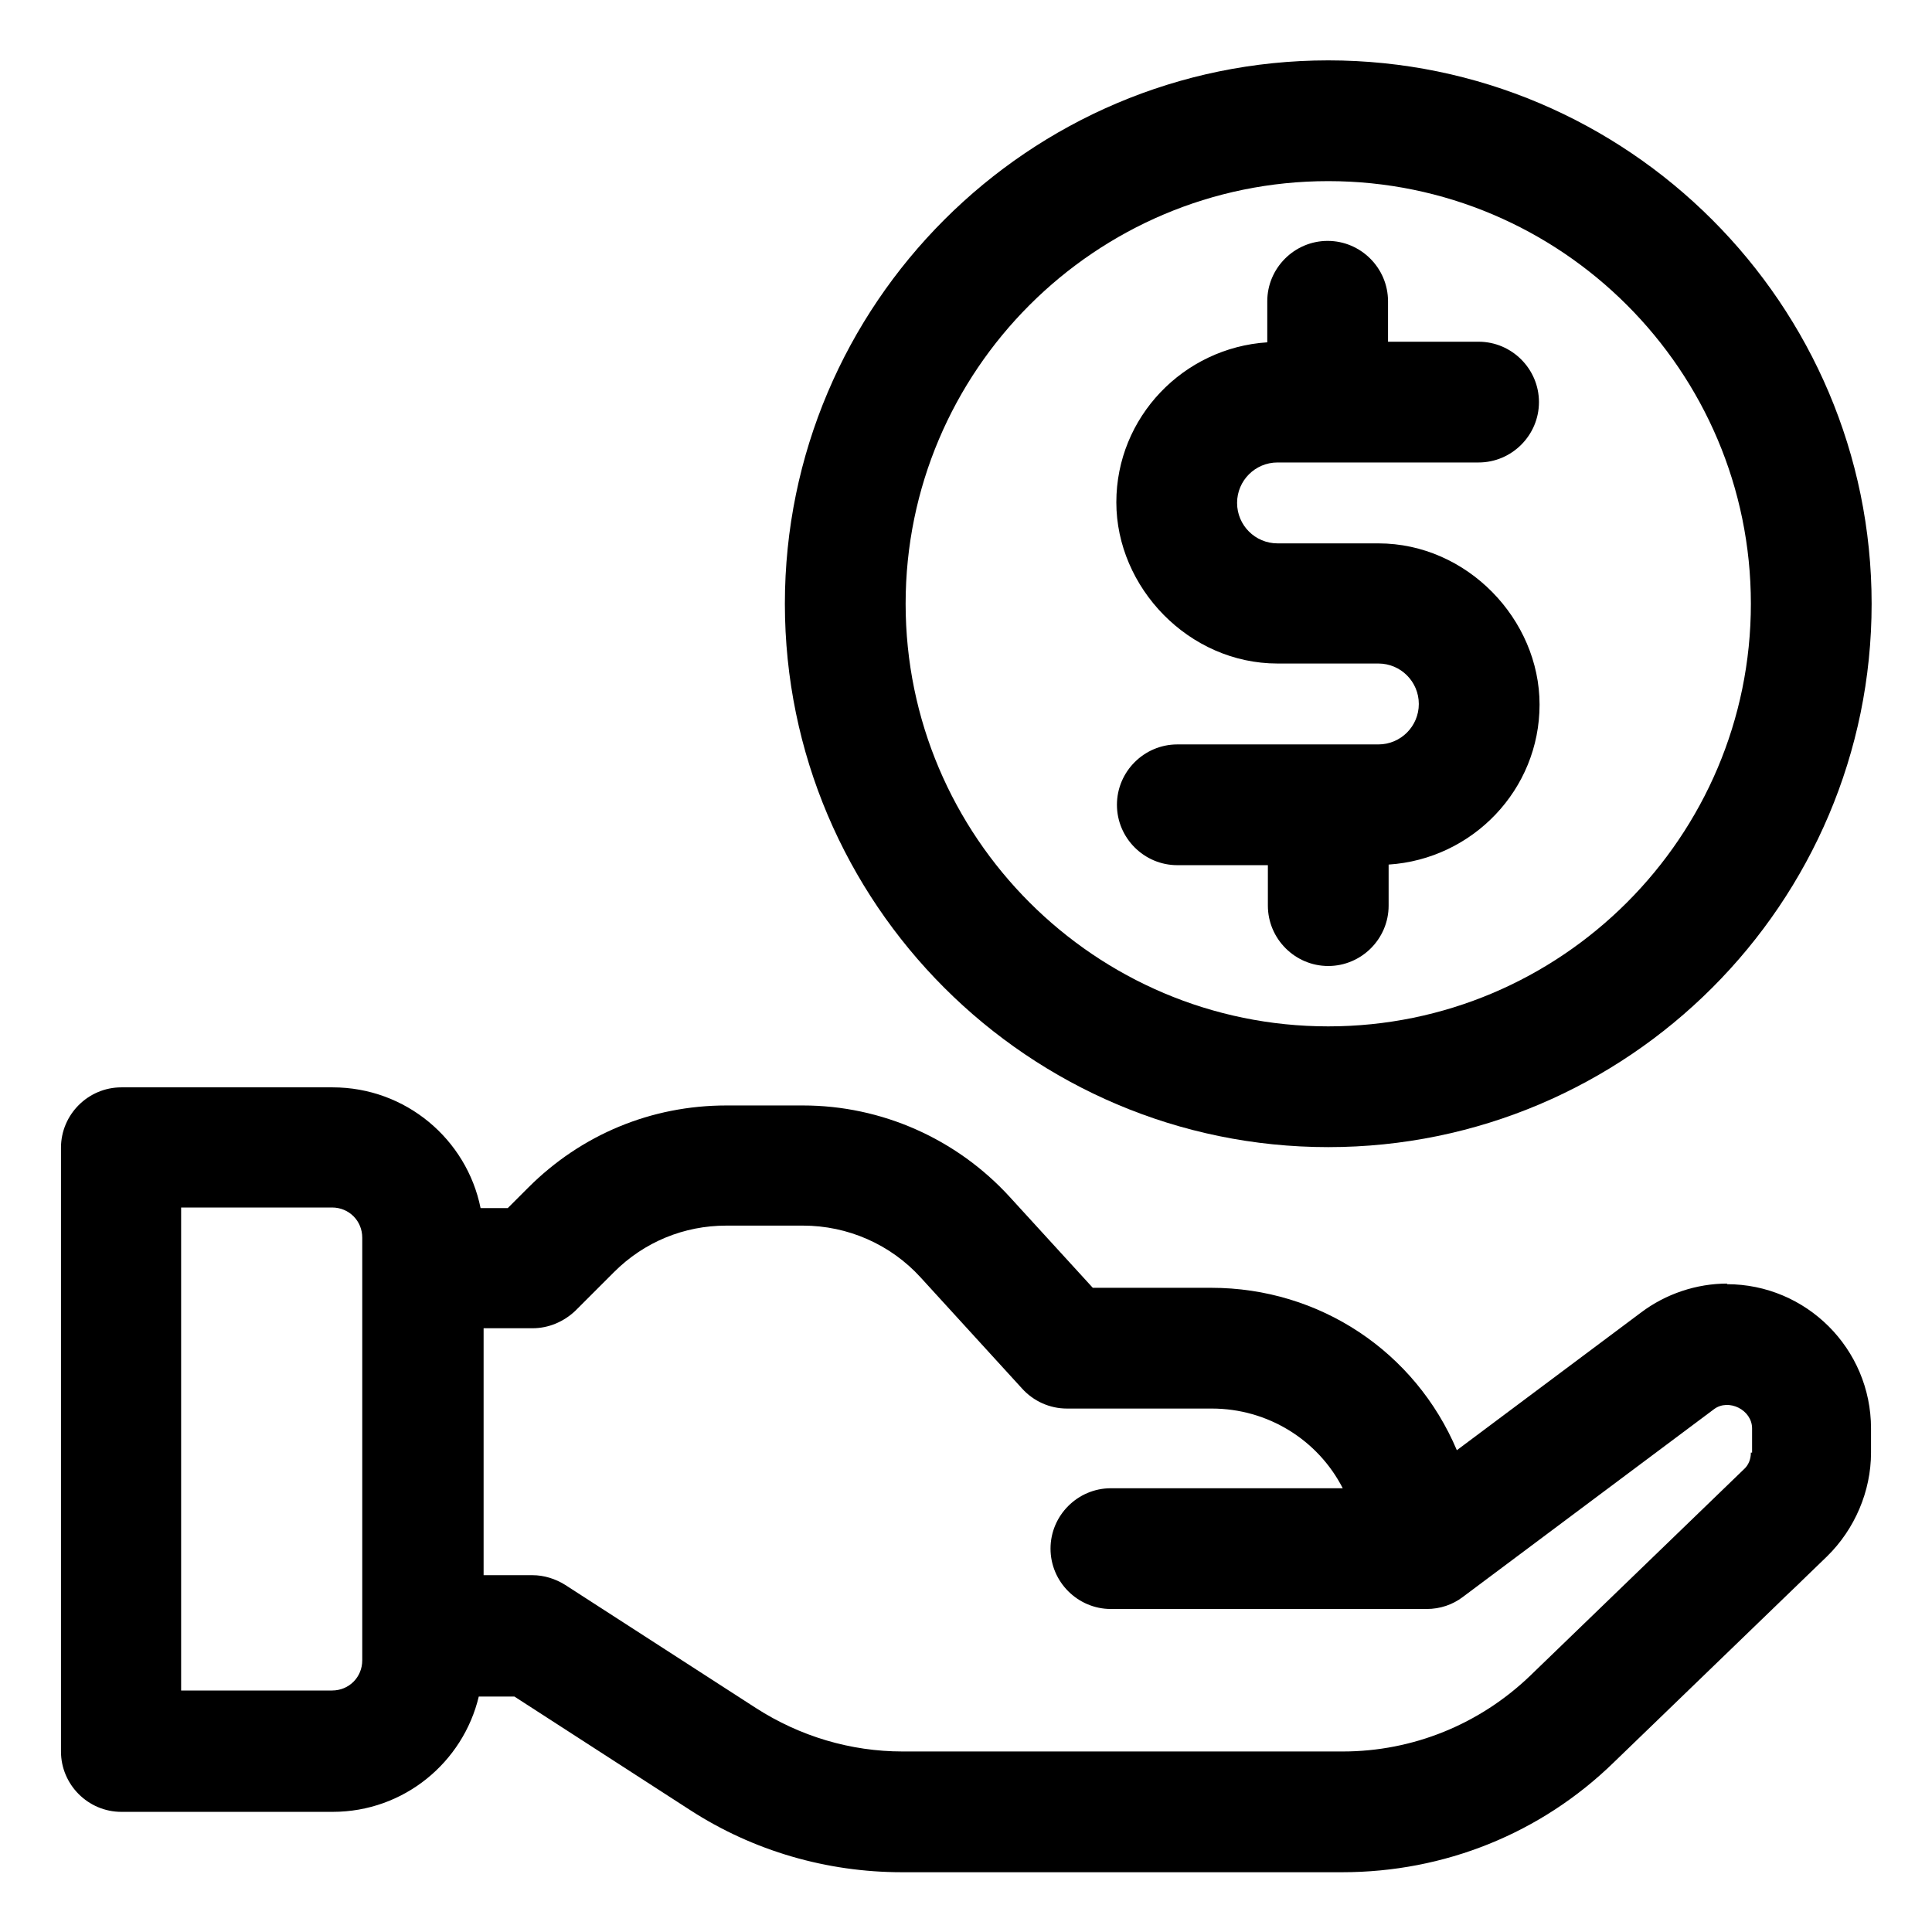 <?xml version="1.0" encoding="UTF-8"?>
<svg id="OBJECT" xmlns="http://www.w3.org/2000/svg" viewBox="0 0 32 32">
  <path d="m22,19c4.96,0,9-4.04,9-9S26.96,1,22,1s-9,4.04-9,9,4.04,9,9,9Zm0-16c3.86,0,7,3.14,7,7s-3.14,7-7,7-7-3.14-7-7,3.14-7,7-7Z"/>
  <path d="m22.83,12.33h-3.33c-.55,0-1,.45-1,1s.45,1,1,1h1.5v.67c0,.55.45,1,1,1s1-.45,1-1v-.68c1.39-.09,2.5-1.24,2.5-2.65s-1.2-2.67-2.67-2.67h-1.67c-.37,0-.67-.3-.67-.67s.3-.67.67-.67h3.33c.55,0,1-.45,1-1s-.45-1-1-1h-1.5v-.67c0-.55-.45-1-1-1s-1,.45-1,1v.68c-1.39.09-2.5,1.24-2.5,2.65s1.2,2.67,2.67,2.67h1.67c.37,0,.67.3.67.67s-.3.67-.67.67Z"/>
  <path d="m28.61,21.26c-.51,0-1.02.17-1.43.48l-3.05,2.28c-.69-1.63-2.27-2.69-4.07-2.69h-1.96l-1.38-1.51c-.88-.96-2.12-1.51-3.42-1.51h-1.27c-1.24,0-2.4.48-3.28,1.36l-.34.34h-.45c-.23-1.14-1.24-2-2.45-2h-3.5c-.55,0-1,.45-1,1v10c0,.55.45,1,1,1h3.5c1.18,0,2.16-.82,2.42-1.91h.59l2.91,1.88c1.05.68,2.27,1.03,3.51,1.03h7.29c1.69,0,3.29-.64,4.5-1.82l3.53-3.41c.46-.45.73-1.08.73-1.72v-.4c0-1.32-1.07-2.39-2.39-2.39Zm-22.61,6.24c0,.28-.22.5-.5.5h-2.5v-8h2.5c.28,0,.5.22.5.5v7Zm23-3.44c0,.11-.04.21-.12.28l-3.53,3.41c-.84.81-1.95,1.26-3.11,1.26h-7.29c-.86,0-1.7-.25-2.43-.72l-3.16-2.04c-.16-.1-.35-.16-.54-.16h-.81v-4.09h.81c.27,0,.52-.11.71-.29l.64-.64c.5-.5,1.16-.77,1.86-.77h1.27c.74,0,1.45.31,1.95.86l1.68,1.84c.19.21.46.33.74.33h2.4c.93,0,1.76.52,2.17,1.32h-3.84c-.55,0-1,.45-1,1s.45,1,1,1h5.23c.22,0,.43-.07.6-.2l4.16-3.11c.24-.18.63.01.63.32v.4Z"/>
</svg>